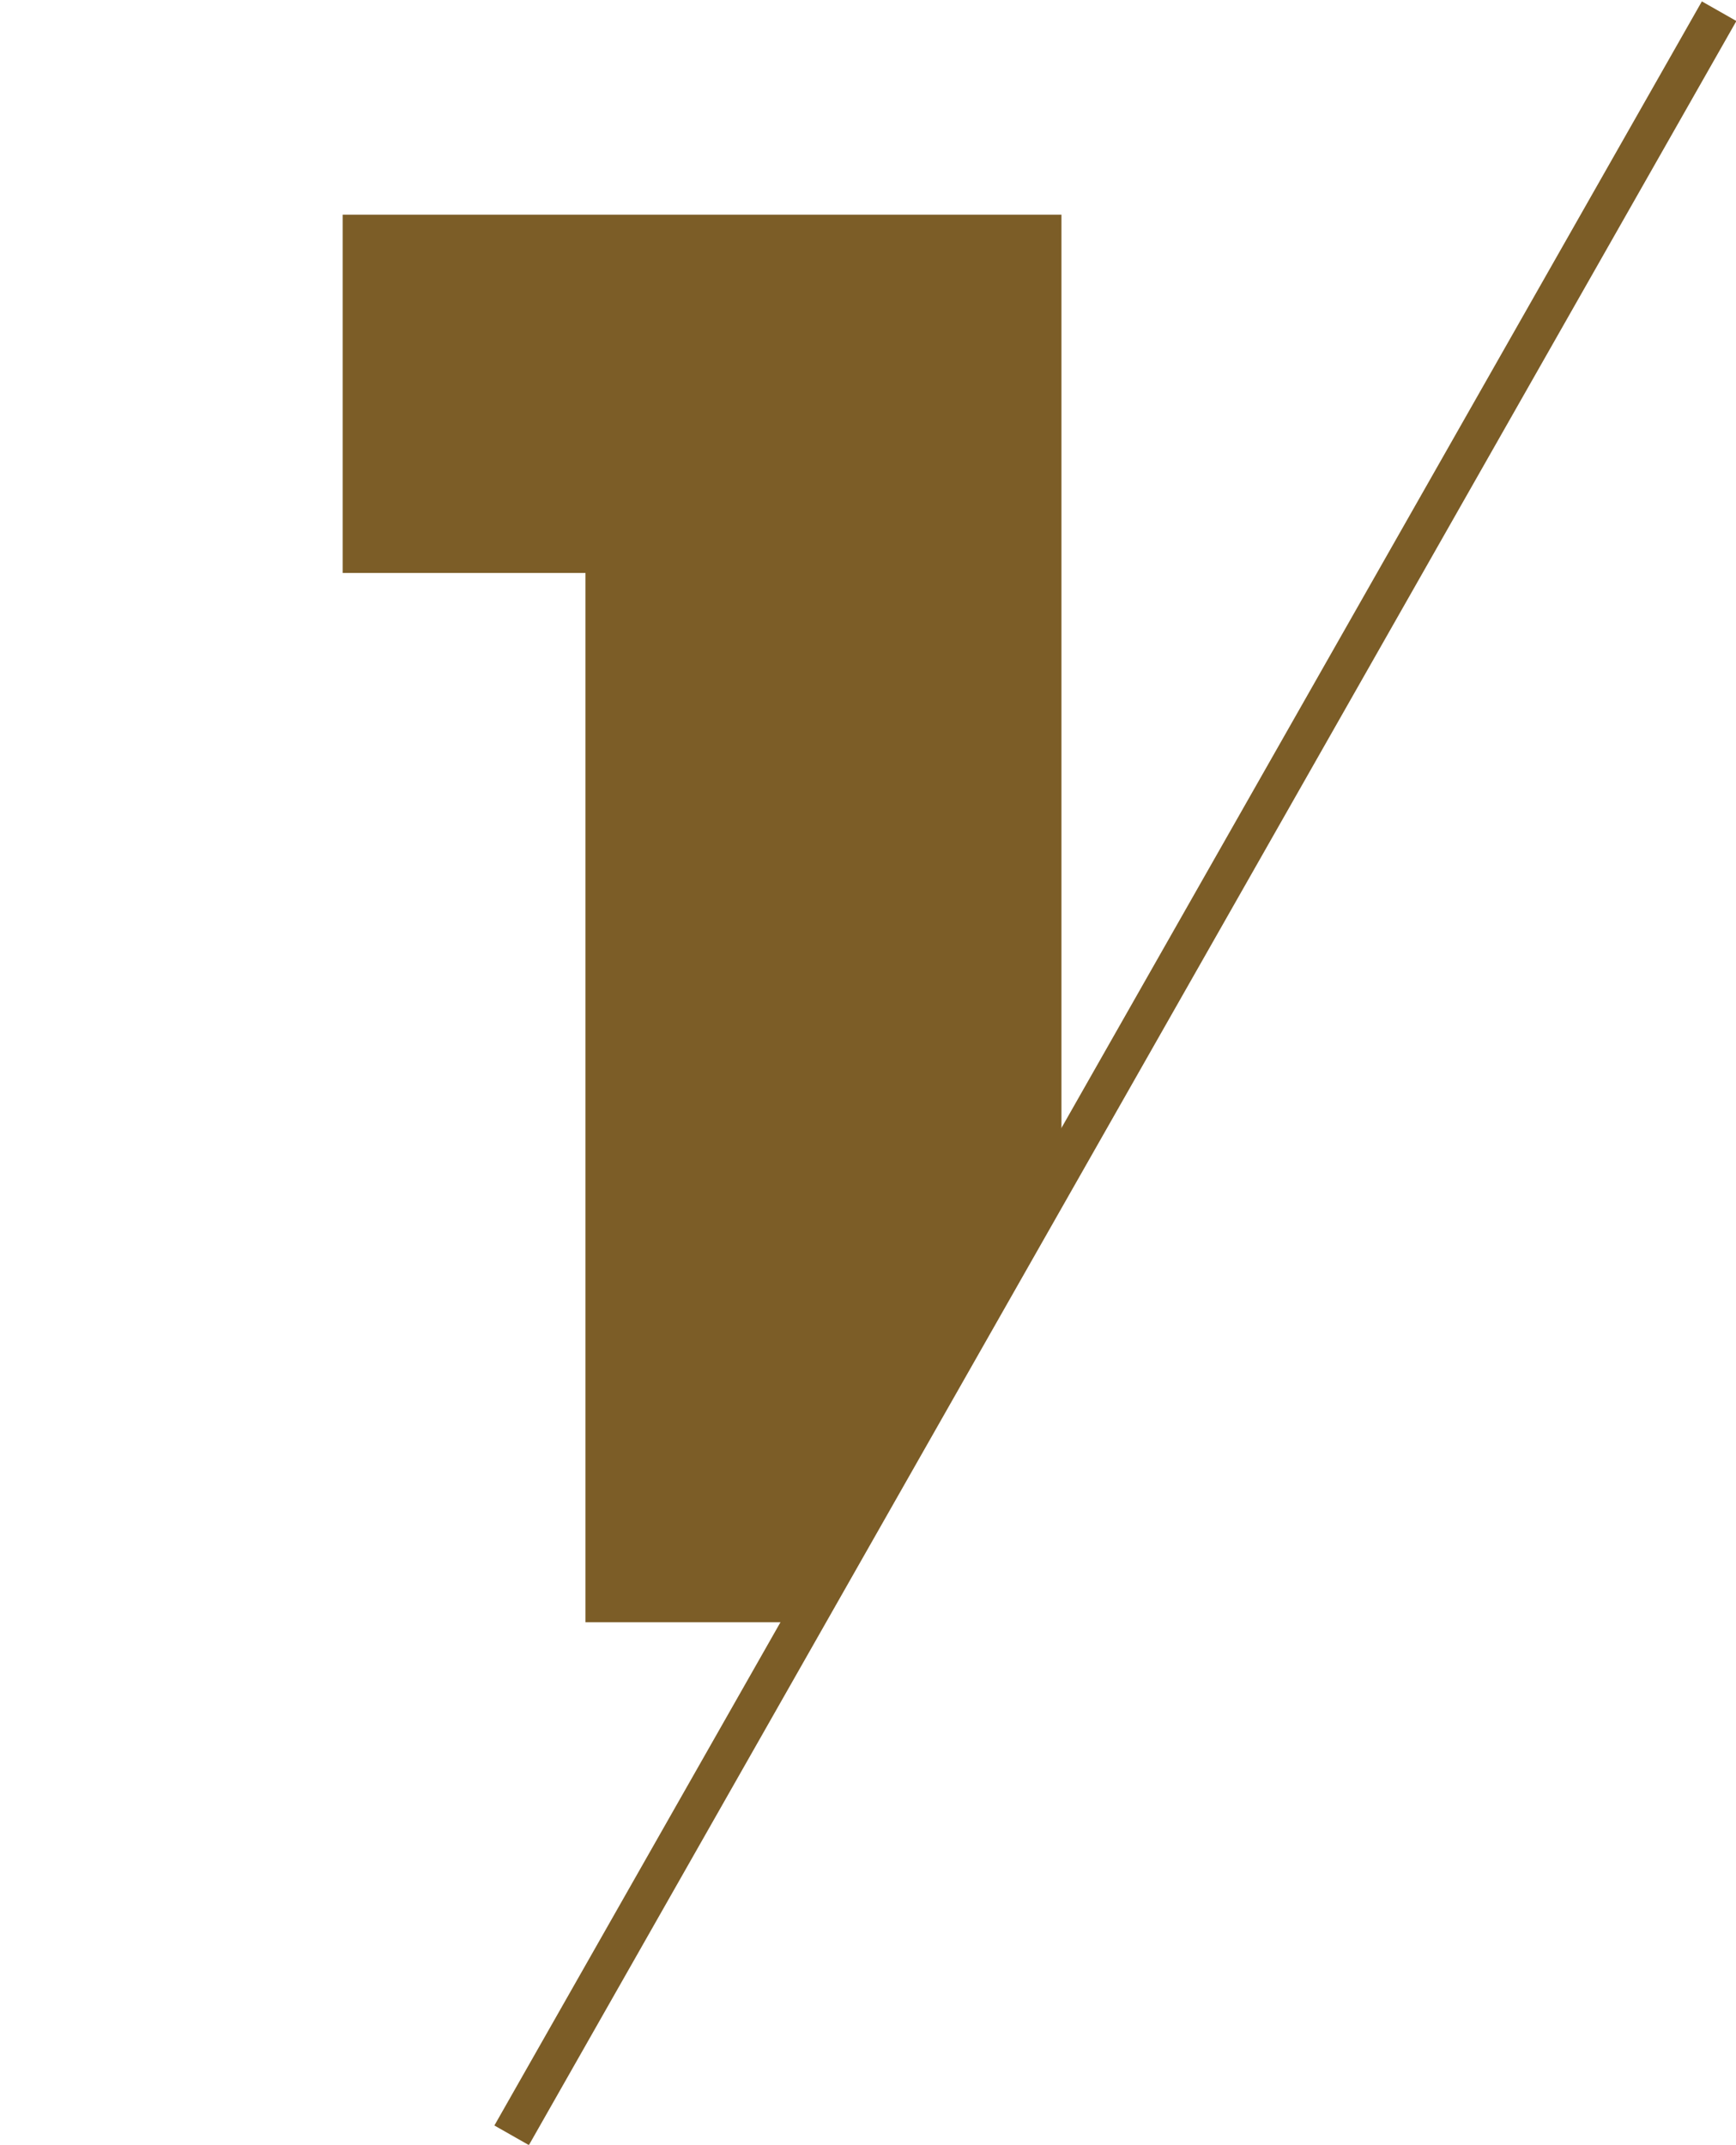 <?xml version="1.0" encoding="UTF-8"?> <!-- Generator: Adobe Illustrator 17.1.0, SVG Export Plug-In . SVG Version: 6.00 Build 0) --> <svg xmlns="http://www.w3.org/2000/svg" xmlns:xlink="http://www.w3.org/1999/xlink" id="Layer_1" x="0px" y="0px" viewBox="0 18 612 756.1" xml:space="preserve"> <g> <polygon fill="#7C5D27" points="206.4,589.9 284.3,589.9 374.2,431.3 374.2,93.7 120.8,93.7 120.8,220 206.4,220 "></polygon> <g> <line fill="none" x1="605.8" y1="21.4" x2="180.5" y2="770.9"></line> <rect x="386" y="-34.8" transform="matrix(-0.869 -0.494 0.494 -0.869 539.08 934.668)" fill="#7C5D27" width="14" height="861.7"></rect> </g> </g> </svg> 